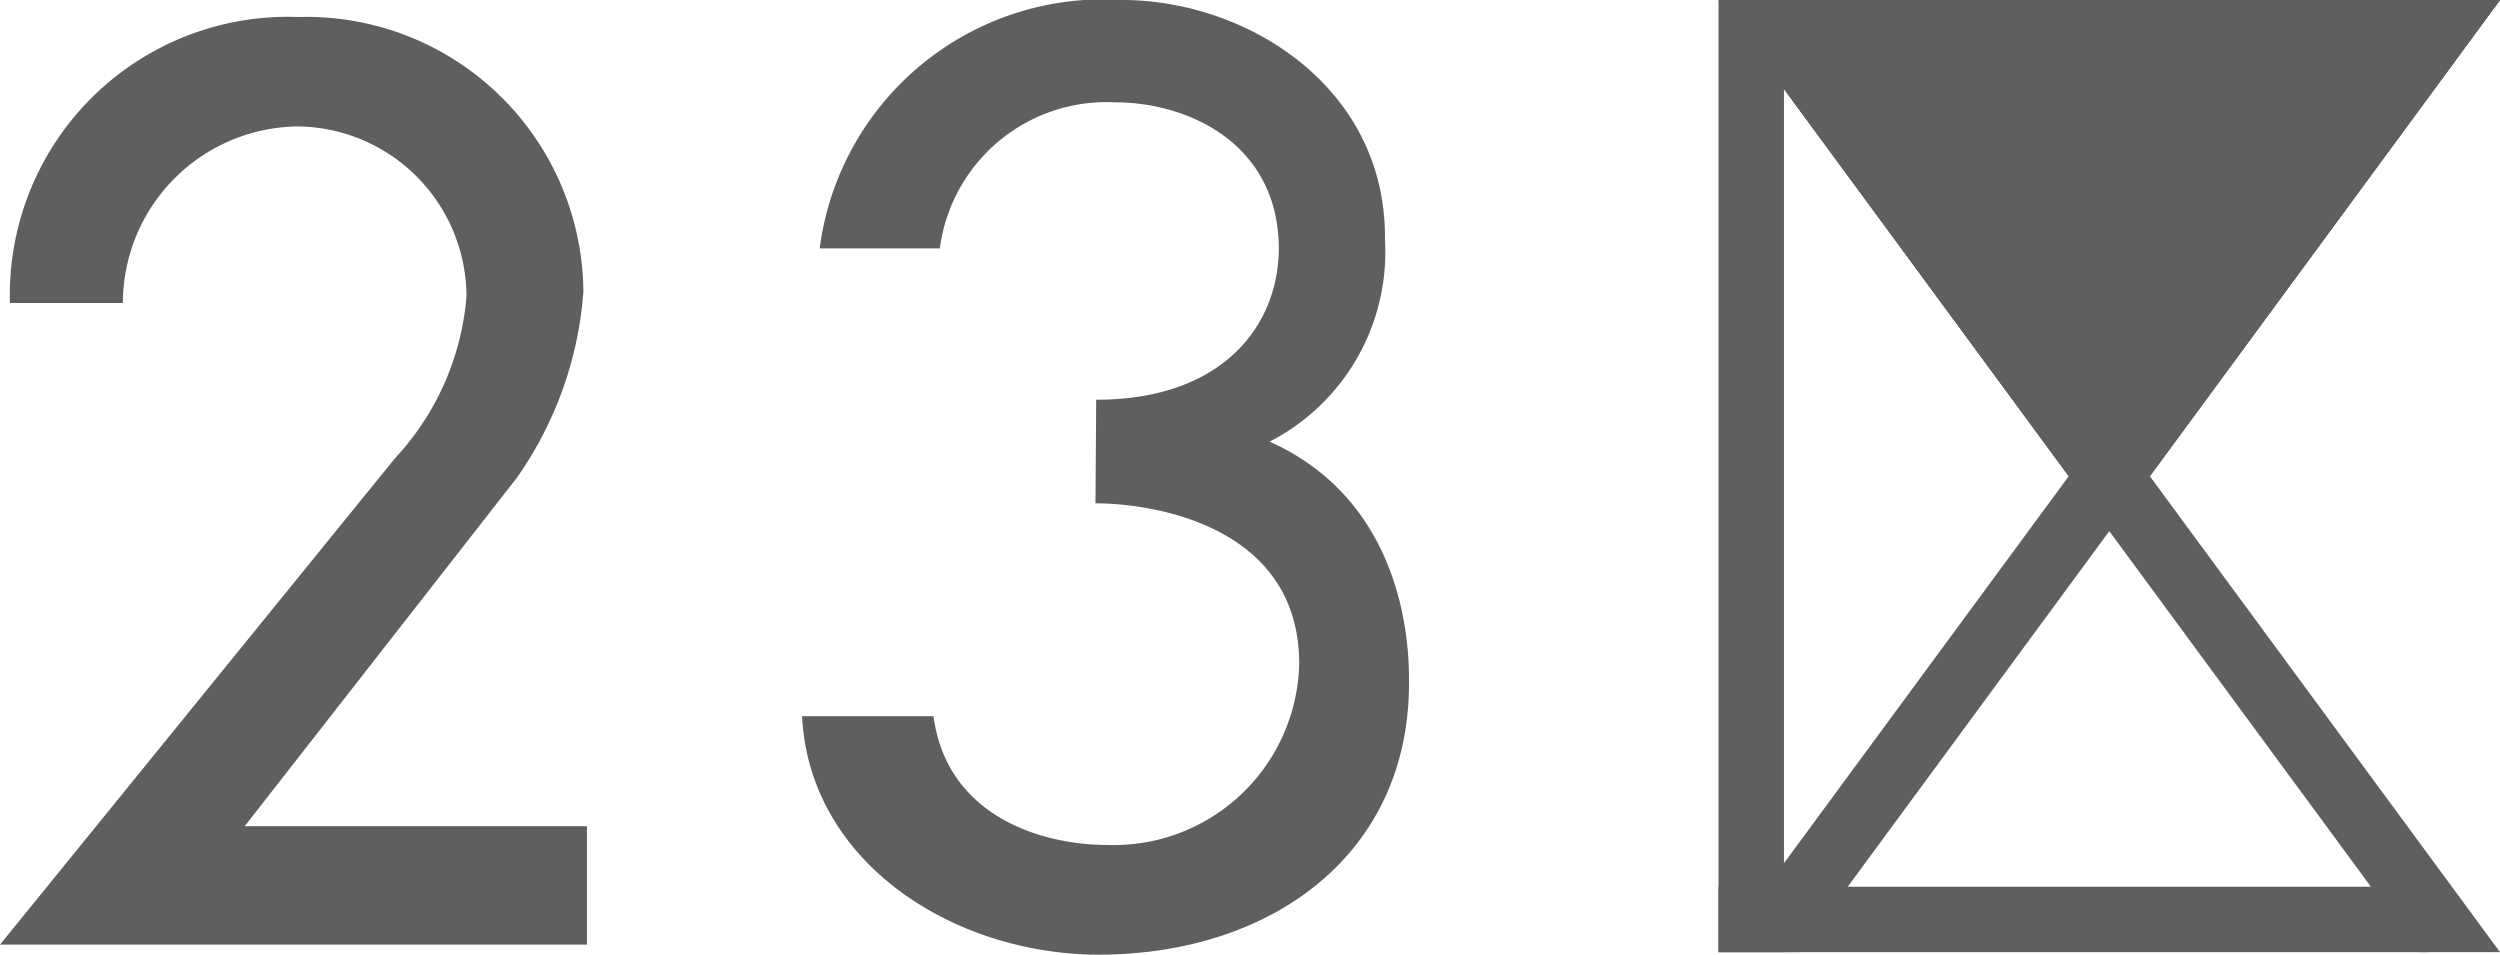 <svg xmlns="http://www.w3.org/2000/svg" width="52.023" height="19.866" viewBox="0 0 52.023 19.866">
  <g id="レイヤー_2" data-name="レイヤー 2" transform="translate(0 -28)">
    <g id="レイヤー_1" data-name="レイヤー 1" transform="translate(0 28)">
      <path id="パス_731" data-name="パス 731" d="M124.222,11.056,132.352,0H116.09Z" transform="translate(-80.329)" fill="#5f5f5f"/>
      <path id="パス_732" data-name="パス 732" d="M130.67,0,116.09,19.813h1.688L132.352,0Z" transform="translate(-80.329)" fill="#5f5f5f"/>
      <path id="パス_733" data-name="パス 733" d="M117.775,0l14.577,19.813h-1.685L116.09,0Z" transform="translate(-80.329)" fill="#5f5f5f"/>
      <path id="パス_734" data-name="パス 734" d="M117.452,0H116.09V19.813h1.362Z" transform="translate(-80.329)" fill="#5f5f5f"/>
      <path id="パス_735" data-name="パス 735" d="M130.882,59.9v1.362H116.09V59.9Z" transform="translate(-80.329 -41.448)" fill="#5f5f5f"/>
      <path id="パス_736" data-name="パス 736" d="M124.222,11.056,132.352,0H116.09Z" transform="translate(-80.329)" fill="#5f5f5f"/>
      <path id="パス_737" data-name="パス 737" d="M0,20.447H12.214V17.982H5.092l5.662-7.248A7.712,7.712,0,0,0,12.14,6.859,5.764,5.764,0,0,0,6.207,1.144a5.784,5.784,0,0,0-6,5.951h2.35A3.681,3.681,0,0,1,6.2,3.421,3.549,3.549,0,0,1,9.707,6.963a5.605,5.605,0,0,1-1.488,3.364Z" transform="translate(0 -0.79)" fill="#5f5f5f"/>
      <path id="パス_738" data-name="パス 738" d="M60.541,17.583c-1.435,0-3.352-.631-3.626-2.68H54.18c.157,3.08,3.191,4.956,6.161,4.963,3.61,0,6.469-2.089,6.469-5.643,0-.441.074-3.7-2.9-5.033a4.436,4.436,0,0,0,2.4-4.2C66.345,1.824,63.449,0,60.837,0a5.95,5.95,0,0,0-6.29,5.169h2.5a3.5,3.5,0,0,1,3.638-3.04c1.559,0,3.413.878,3.416,3.047-.006,1.565-1.131,3.142-3.8,3.142l-.015,2.156c1.214,0,4.242.474,4.239,3.339A3.86,3.86,0,0,1,60.541,17.583Z" transform="translate(-37.49 0)" fill="#5f5f5f"/>
    </g>
  </g>
</svg>
